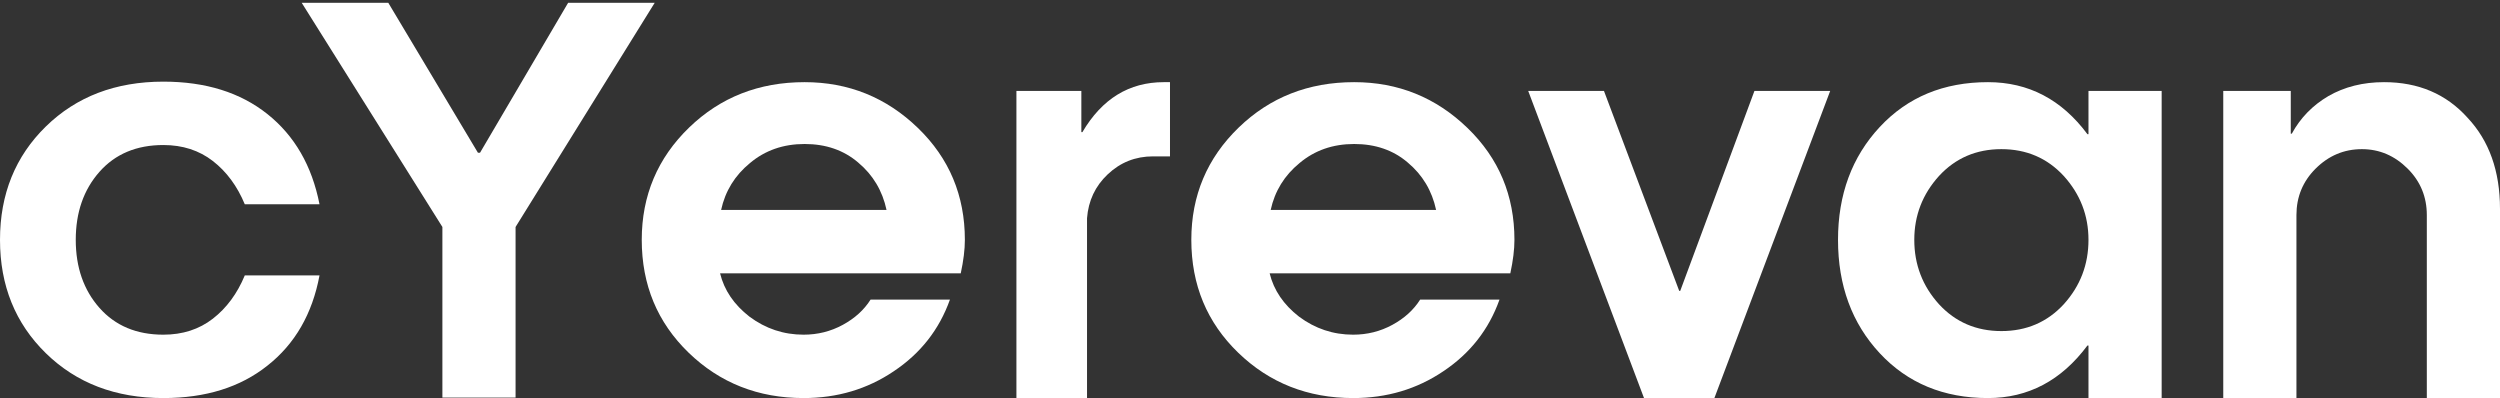 <svg width="320" height="51" viewBox="0 0 320 51" fill="none" xmlns="http://www.w3.org/2000/svg">
<rect x="0" y="0" width="320" height="51" fill="#333333" stroke="none"/>
<path d="M40.898 26.149H31.333C30.366 23.819 29.002 21.972 27.243 20.608C25.484 19.245 23.373 18.564 20.911 18.564C17.481 18.564 14.754 19.707 12.731 21.994C10.708 24.28 9.697 27.183 9.697 30.701C9.697 34.219 10.708 37.122 12.731 39.408C14.754 41.695 17.481 42.839 20.911 42.839C23.373 42.839 25.484 42.157 27.243 40.794C29.002 39.43 30.366 37.583 31.333 35.253H40.898C39.974 40.178 37.754 44.026 34.236 46.796C30.761 49.567 26.32 50.952 20.911 50.952C14.798 50.952 9.785 49.039 5.871 45.213C1.957 41.387 0 36.55 0 30.701C0 24.852 1.957 20.015 5.871 16.189C9.785 12.363 14.798 10.45 20.911 10.45C26.32 10.45 30.761 11.835 34.236 14.606C37.71 17.376 39.93 21.224 40.898 26.149Z" fill="white"/>
<path d="M61.441 19.553L72.721 0.357H83.803L65.993 29.052V50.891H56.626V29.052L38.617 0.357H49.7L61.177 19.553H61.441Z" fill="white"/>
<path d="M123.503 30.701C123.503 31.932 123.327 33.362 122.976 34.989H92.17C92.698 37.144 93.951 38.991 95.93 40.53C97.997 42.069 100.306 42.839 102.857 42.839C104.66 42.839 106.331 42.421 107.87 41.585C109.409 40.75 110.596 39.672 111.432 38.353H121.59C120.227 42.179 117.83 45.235 114.4 47.522C111.014 49.809 107.166 50.952 102.857 50.952C97.052 50.952 92.148 49.017 88.147 45.147C84.145 41.277 82.144 36.462 82.144 30.701C82.144 25.028 84.167 20.235 88.212 16.321C92.214 12.451 97.14 10.516 102.988 10.516C108.617 10.516 113.455 12.473 117.501 16.387C121.502 20.257 123.503 25.028 123.503 30.701ZM92.302 26.875H113.477C112.949 24.412 111.74 22.39 109.849 20.806C108.002 19.223 105.715 18.432 102.988 18.432C100.262 18.432 97.931 19.245 95.996 20.872C94.061 22.456 92.83 24.456 92.302 26.875Z" fill="white"/>
<path d="M139.139 51.001H130.102V11.637H138.413V16.915H138.545C141.052 12.649 144.526 10.516 148.968 10.516H149.759V20.015H147.582C145.34 20.015 143.405 20.784 141.778 22.324C140.194 23.819 139.315 25.688 139.139 27.93V51.001Z" fill="white"/>
<path d="M193.848 30.701C193.848 31.932 193.672 33.362 193.321 34.989H162.515C163.043 37.144 164.296 38.991 166.275 40.53C168.342 42.069 170.651 42.839 173.201 42.839C175.004 42.839 176.675 42.421 178.215 41.585C179.754 40.75 180.941 39.672 181.777 38.353H191.935C190.572 42.179 188.175 45.235 184.745 47.522C181.359 49.809 177.511 50.952 173.201 50.952C167.396 50.952 162.493 49.017 158.491 45.147C154.489 41.277 152.489 36.462 152.489 30.701C152.489 25.028 154.511 20.235 158.557 16.321C162.559 12.451 167.484 10.516 173.333 10.516C178.962 10.516 183.8 12.473 187.845 16.387C191.847 20.257 193.848 25.028 193.848 30.701ZM162.647 26.875H183.822C183.294 24.412 182.085 22.39 180.194 20.806C178.347 19.223 176.06 18.432 173.333 18.432C170.607 18.432 168.276 19.245 166.341 20.872C164.406 22.456 163.175 24.456 162.647 26.875Z" fill="white"/>
<path d="M224.569 11.637H234.265L219.423 51.001H210.452L195.61 11.637H205.307L214.938 37.231H215.07L224.569 11.637Z" fill="white"/>
<path d="M264.159 38.947C266.269 36.616 267.325 33.867 267.325 30.701C267.325 27.579 266.269 24.852 264.159 22.521C262.048 20.235 259.387 19.091 256.177 19.091C252.967 19.091 250.306 20.235 248.195 22.521C246.084 24.852 245.029 27.579 245.029 30.701C245.029 33.867 246.084 36.616 248.195 38.947C250.306 41.233 252.967 42.377 256.177 42.377C259.387 42.377 262.048 41.233 264.159 38.947ZM276.692 50.952H267.325V44.224H267.193C263.851 48.709 259.607 50.952 254.462 50.952C248.789 50.952 244.171 49.039 240.609 45.213C237.047 41.387 235.266 36.55 235.266 30.701C235.266 24.896 237.047 20.081 240.609 16.255C244.171 12.429 248.789 10.516 254.462 10.516C259.651 10.516 263.895 12.737 267.193 17.178H267.325V11.637H276.692V50.952Z" fill="white"/>
<path d="M293.944 27.535V50.952H284.577V11.637H293.218V17.112H293.35C294.45 15.089 296.011 13.484 298.034 12.297C300.101 11.11 302.475 10.516 305.158 10.516C309.556 10.516 313.118 12.033 315.844 15.068C318.615 18.014 320 21.906 320 26.743V51.001H310.633V27.535C310.633 25.204 309.819 23.225 308.192 21.598C306.521 19.927 304.564 19.091 302.322 19.091C300.035 19.091 298.056 19.927 296.385 21.598C294.758 23.225 293.944 25.204 293.944 27.535Z" fill="white"/>
</svg>
